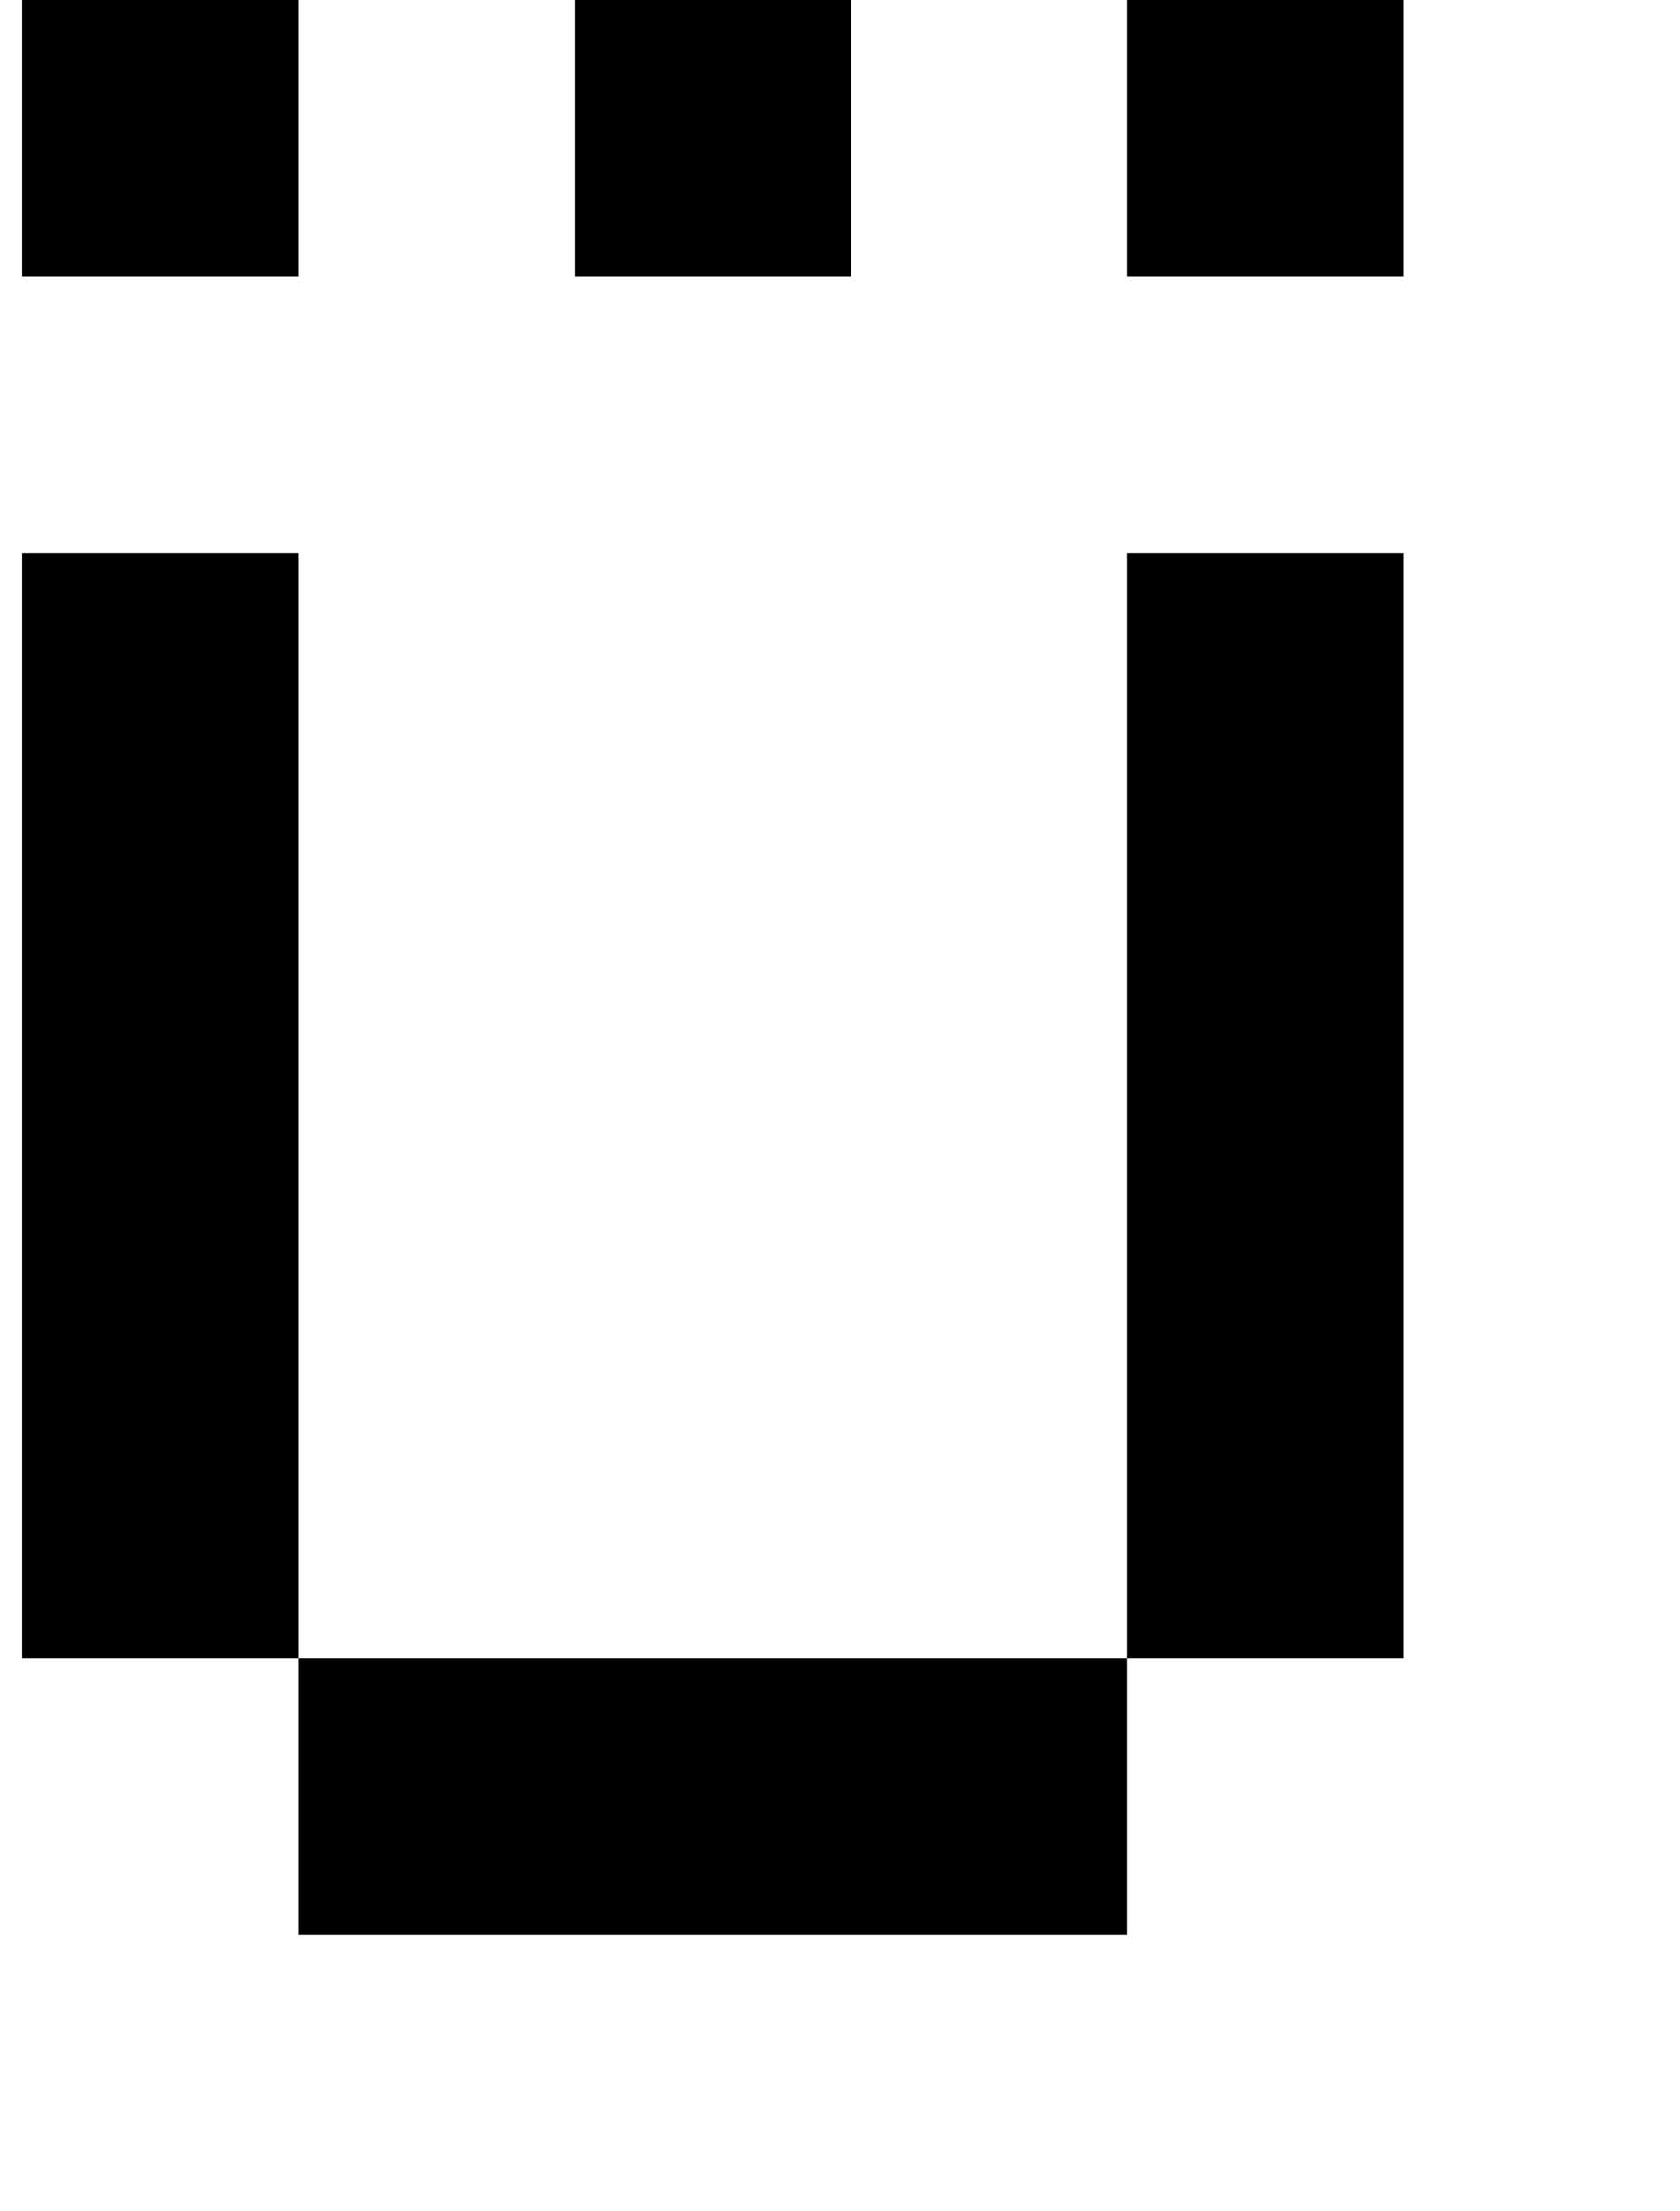 <?xml version="1.0" standalone="no"?>
<!DOCTYPE svg PUBLIC "-//W3C//DTD SVG 1.1//EN" "http://www.w3.org/Graphics/SVG/1.1/DTD/svg11.dtd" >
<svg xmlns="http://www.w3.org/2000/svg" xmlns:xlink="http://www.w3.org/1999/xlink" version="1.1" viewBox="-10 0 760 1000">
   <path fill="currentColor"
d="M500 125v-125h125v125h-125zM250 125v-125v-125h125v125v125h-125zM0 125v-125h125v125h-125zM375 750h125v125h-125h-125h-125v-125h125h125zM500 750v-125v-125v-125v-125h125v125v125v125v125h-125zM125 750h-125v-125v-125v-125v-125h125v125v125v125v125z" />
</svg>
